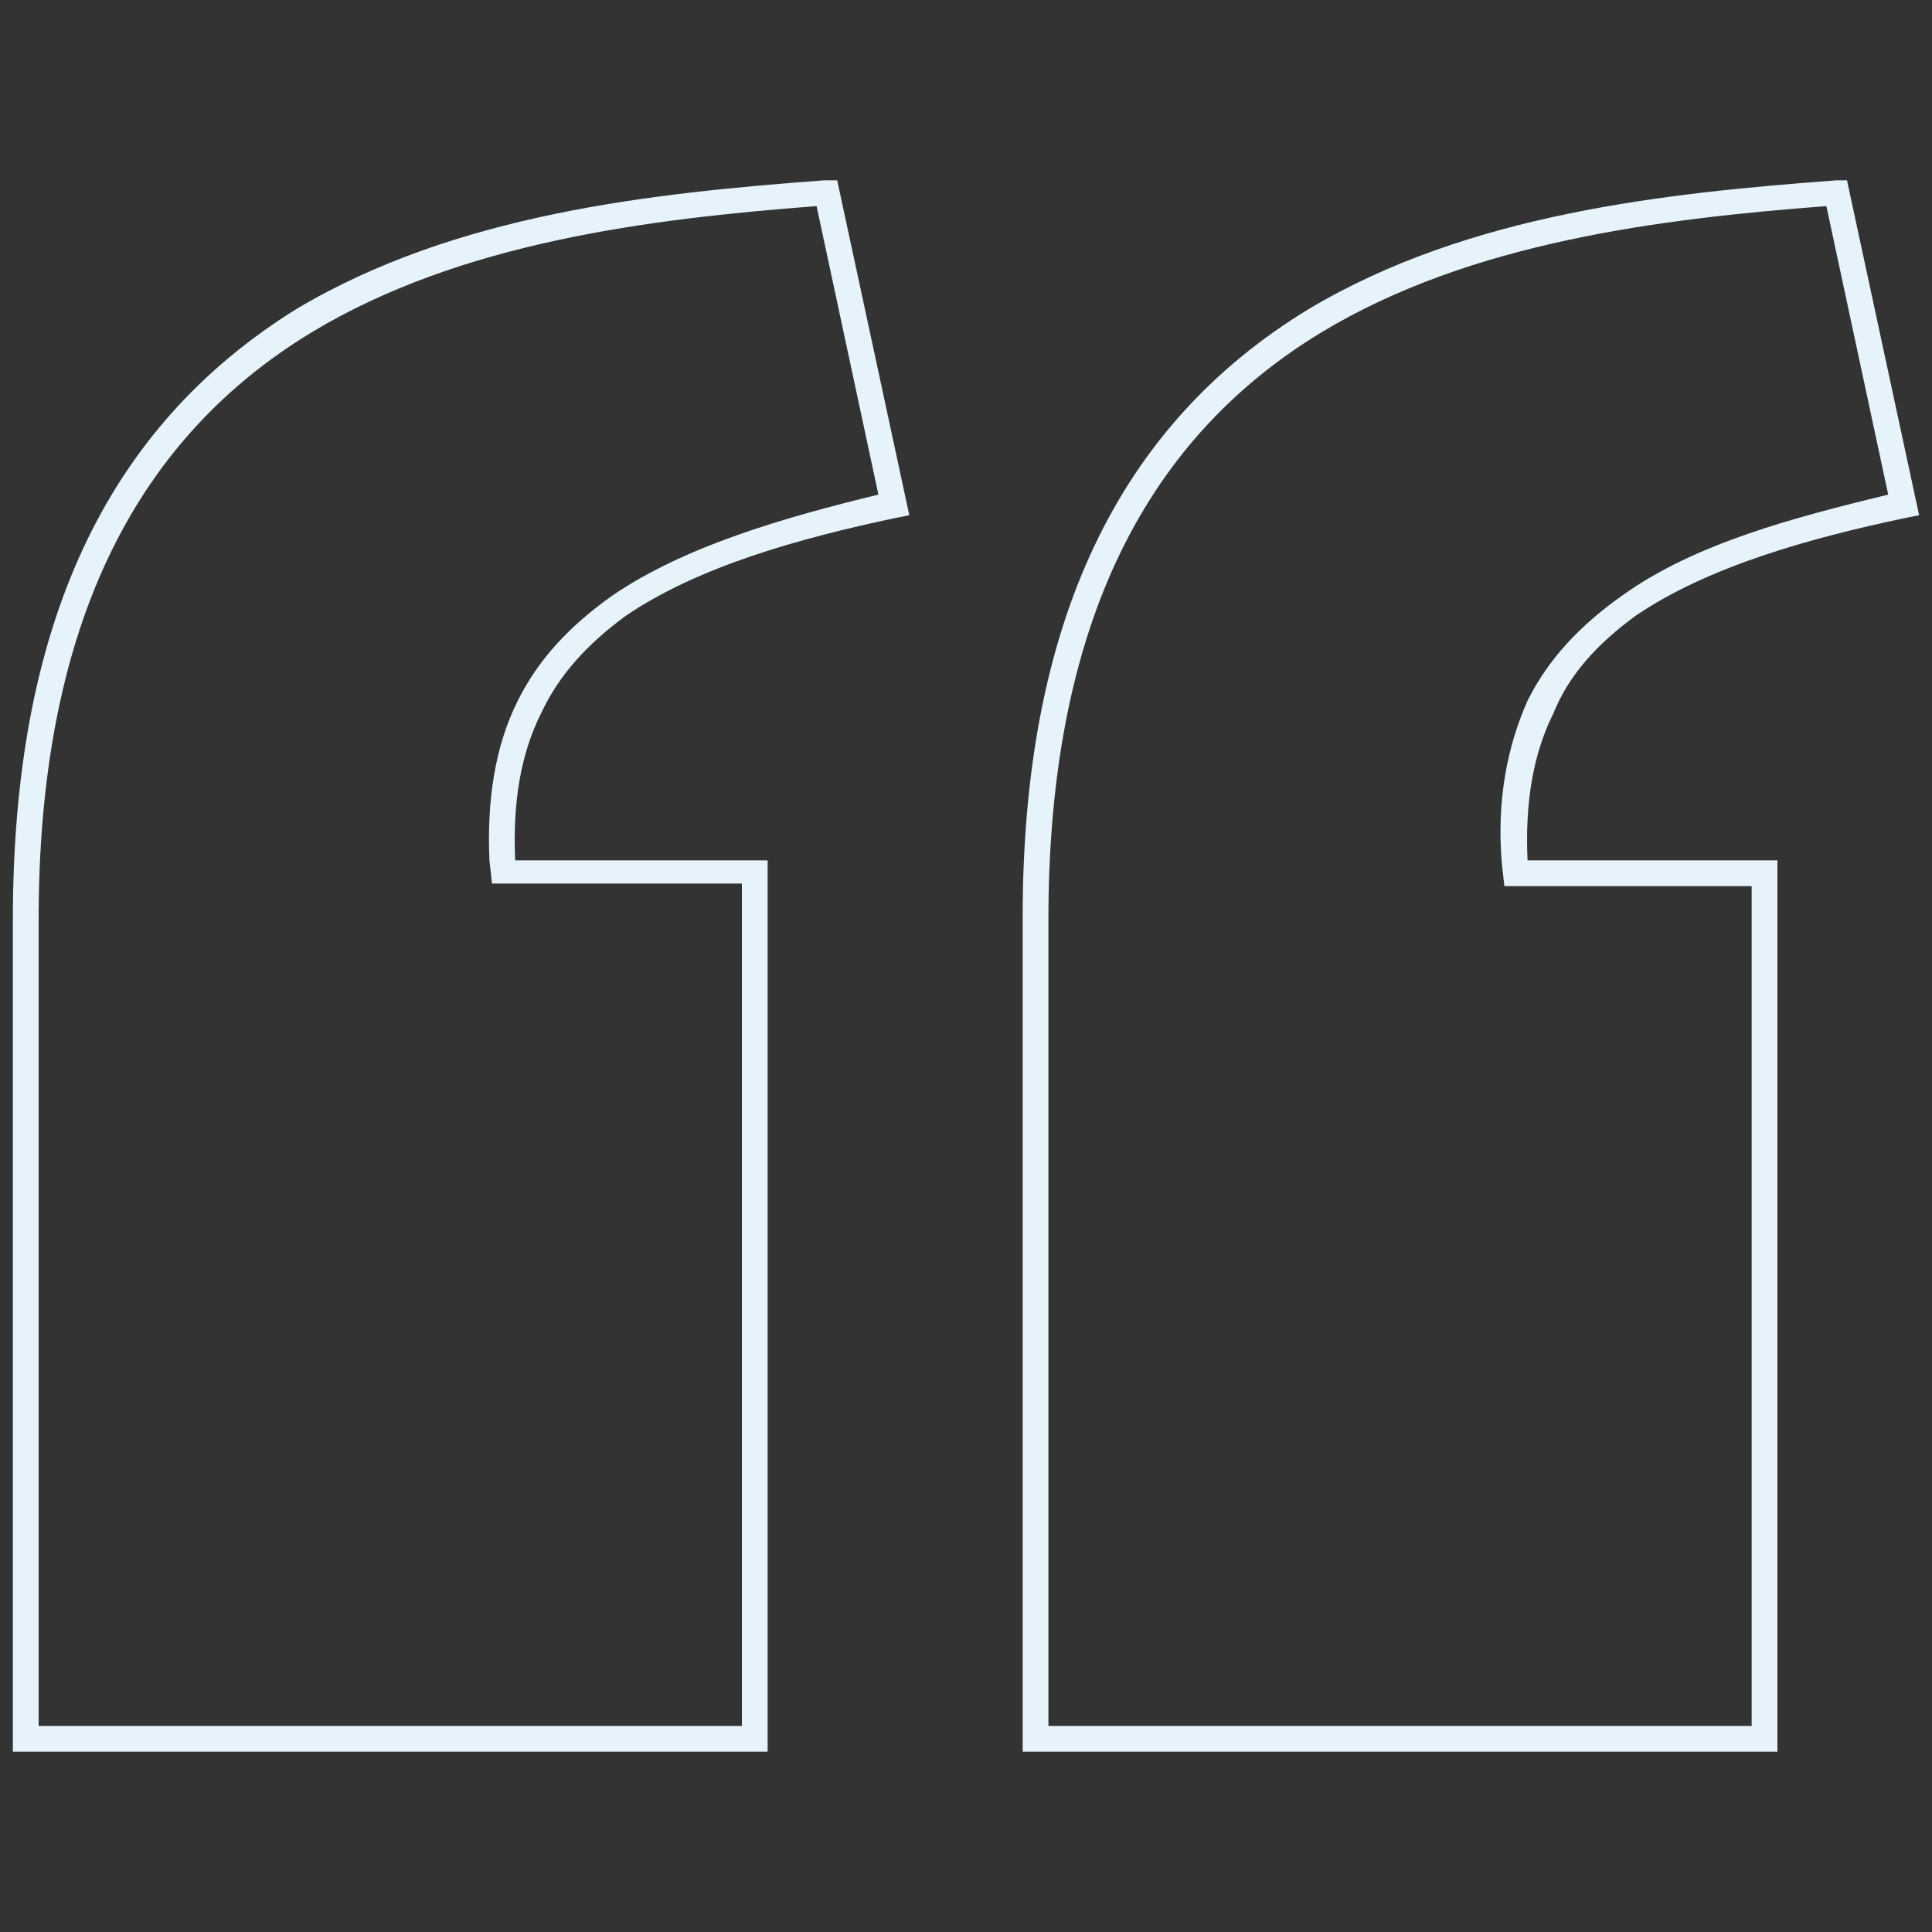 <svg xmlns="http://www.w3.org/2000/svg" width="61" height="61" viewBox="0 0 61 61" fill="none"><rect x="0" y="0" width="61" height="61" fill="#333333" stroke="none"/><path d="M26.026 5.693C20.577 6.1 14.396 6.751 9.353 9.76C3.334 13.501 0.406 19.764 0.406 29.036V55.307H24.237V27.165H16.266C16.185 25.376 16.429 23.831 17.08 22.529C17.649 21.309 18.544 20.333 19.764 19.439C22.041 17.893 25.213 16.999 28.304 16.348L28.71 16.267L26.433 5.693H26.026ZM19.357 18.788C17.974 19.764 16.998 20.821 16.348 22.123C15.616 23.587 15.372 25.295 15.453 27.165L15.534 27.897H23.424V54.493H1.22V29.036C1.22 20.089 4.066 13.989 9.841 10.492C14.558 7.645 20.496 6.913 25.782 6.507L27.734 15.616C24.725 16.348 21.634 17.243 19.357 18.788Z" fill="#E6F3FA"></path><path d="M51.646 19.439C53.924 17.893 57.096 16.999 60.186 16.348L60.593 16.267L58.316 5.693H57.99C52.541 6.1 46.36 6.751 41.317 9.76C35.298 13.42 32.289 19.683 32.289 28.955V55.307H56.12V27.165H48.23C48.149 25.376 48.393 23.831 49.044 22.529C49.532 21.309 50.426 20.333 51.646 19.439ZM47.417 27.247L47.498 27.979H55.306V54.493H33.102V29.036C33.102 20.089 35.949 13.989 41.724 10.492C46.441 7.645 52.378 6.913 57.665 6.507L59.617 15.616C56.608 16.348 53.517 17.161 51.24 18.788C49.857 19.764 48.881 20.821 48.23 22.123C47.58 23.587 47.254 25.295 47.417 27.247Z" fill="#E6F3FA"></path></svg>